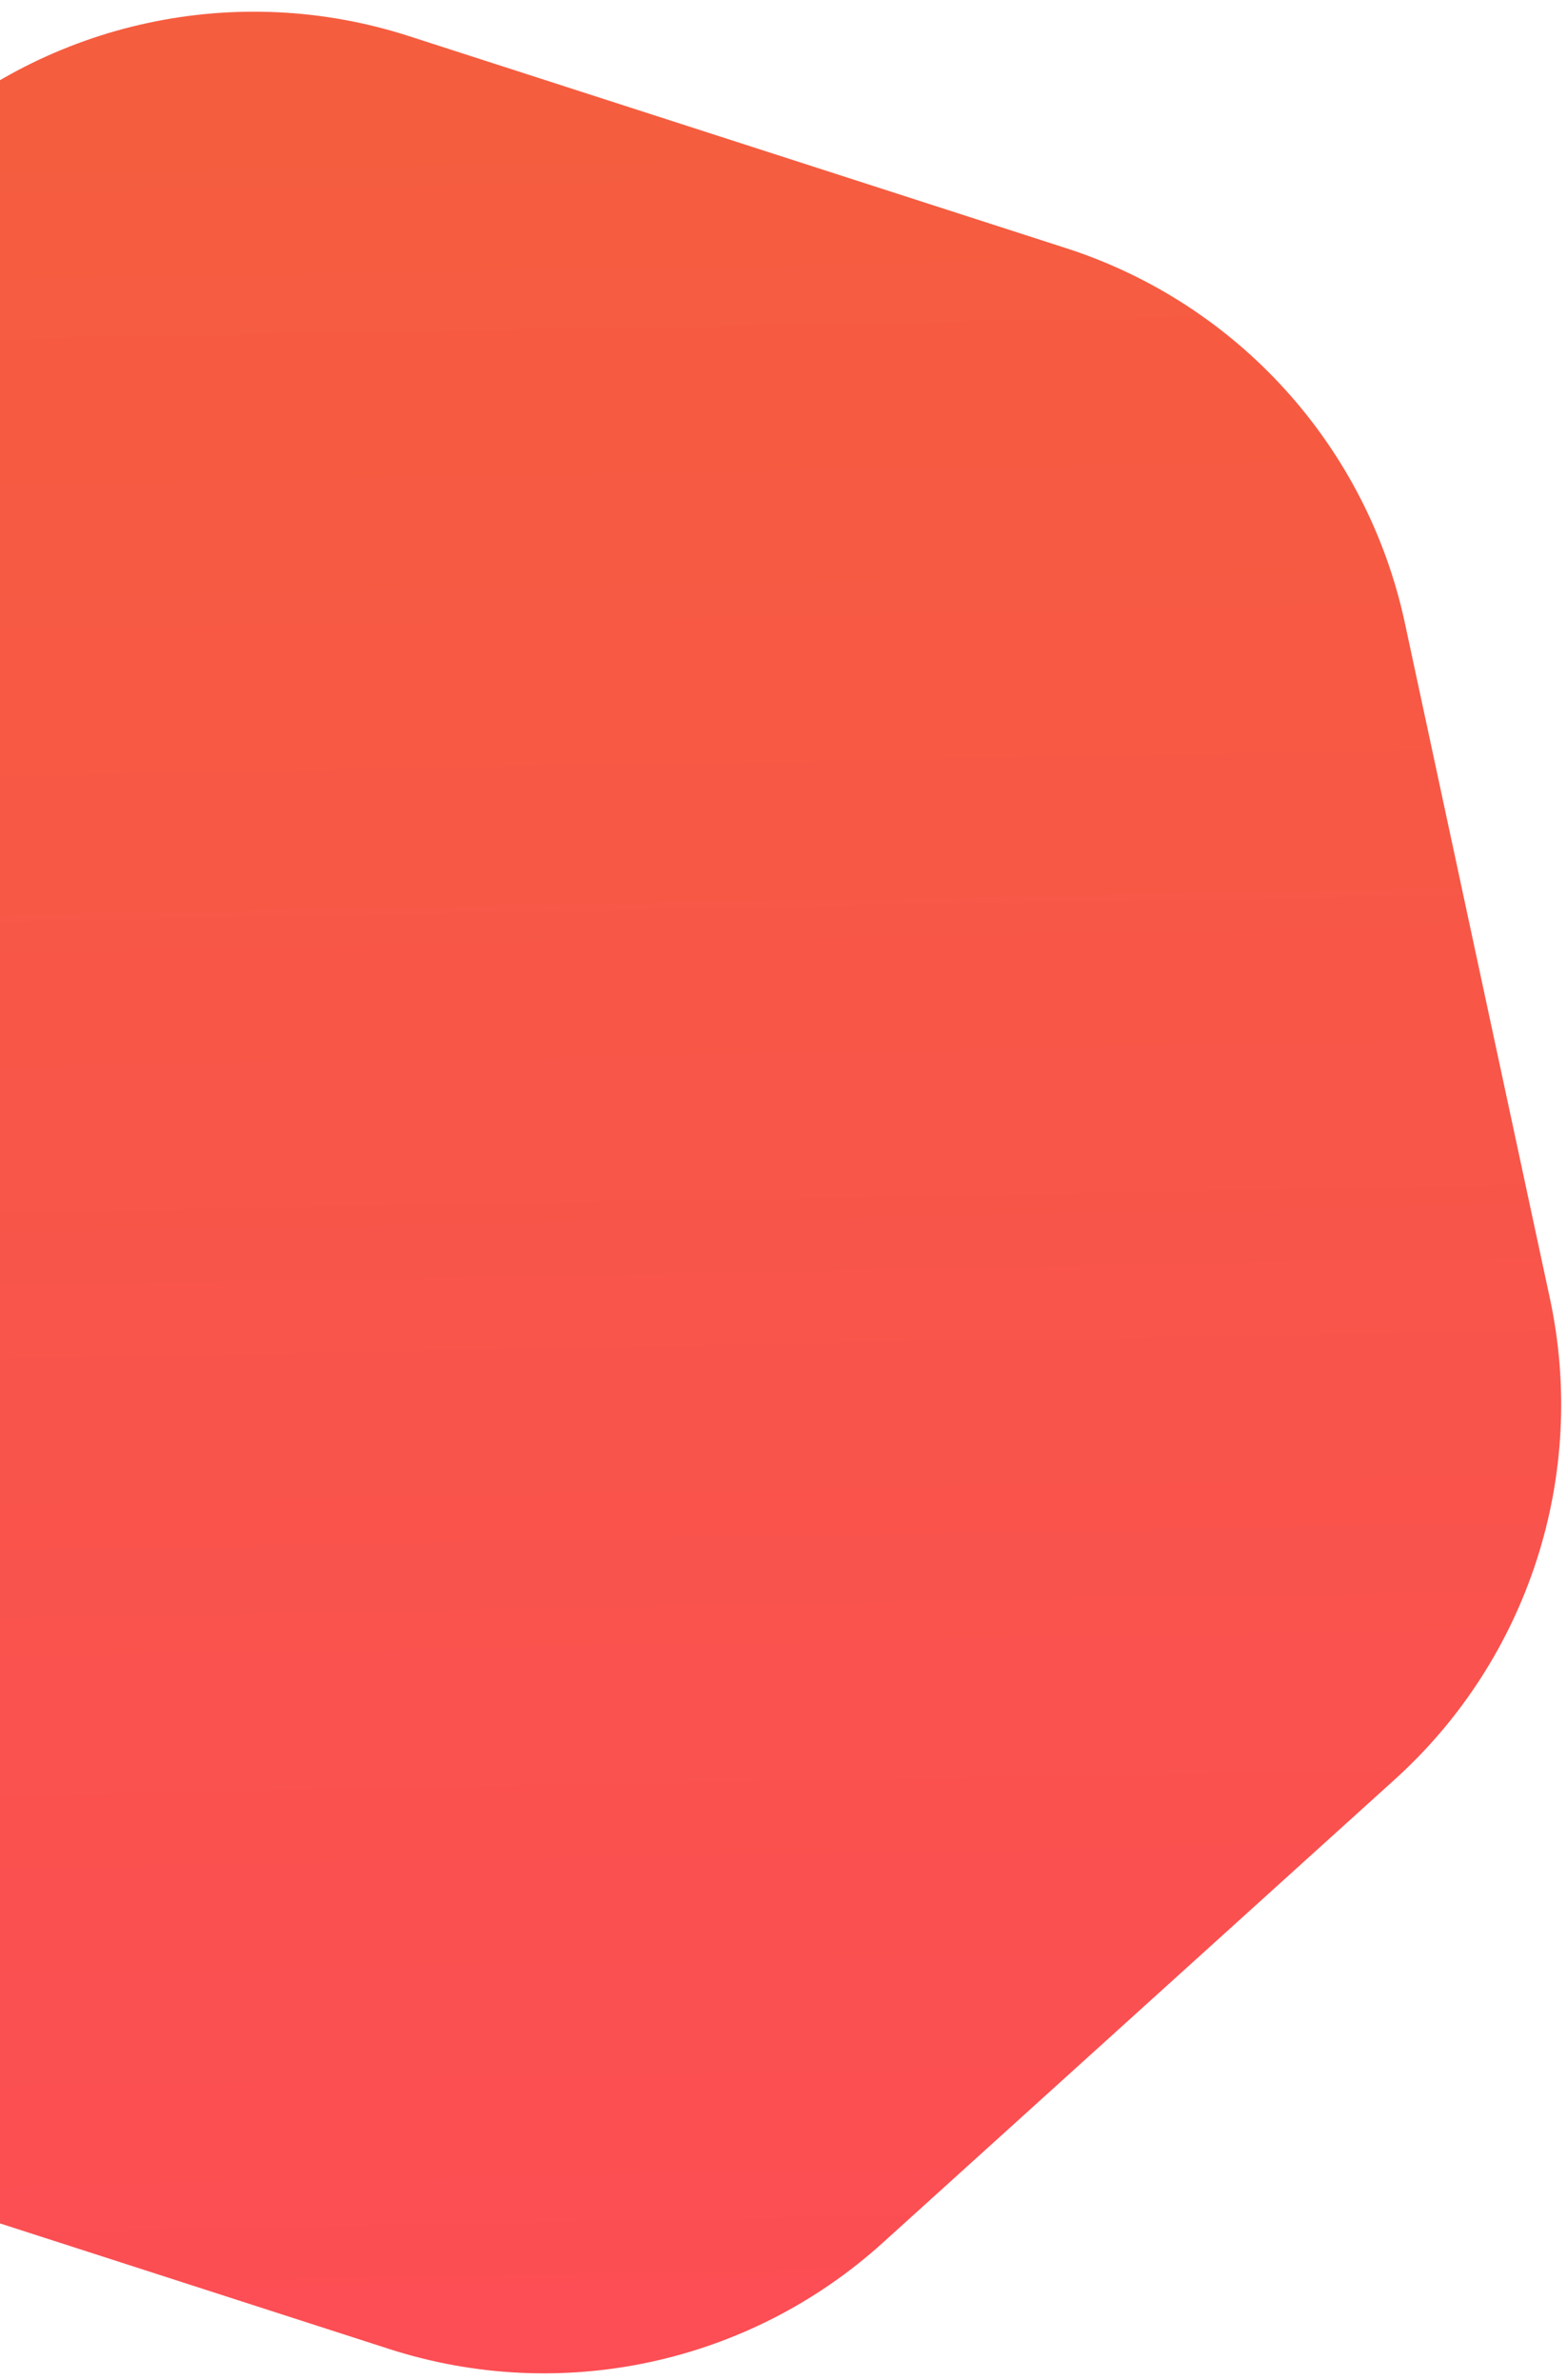 <svg width="83" height="126" viewBox="0 0 83 126" fill="none" xmlns="http://www.w3.org/2000/svg">
<path d="M-4.493 7.528C2.594 1.119 12.561 -1.022 21.655 1.91L56.472 13.139C65.565 16.072 72.404 23.633 74.411 32.975L82.095 68.741C84.102 78.083 80.973 87.786 73.886 94.195L46.754 118.733C39.667 125.142 29.699 127.283 20.606 124.35L-14.211 113.122C-23.305 110.189 -30.143 102.628 -32.15 93.286L-39.834 57.52C-41.841 48.178 -38.712 38.475 -31.625 32.066L-4.493 7.528Z" fill="url(#paint0_linear_1652_6674)"/>
<defs>
<linearGradient id="paint0_linear_1652_6674" x1="33.055" y1="5.771" x2="35.301" y2="129.09" gradientUnits="userSpaceOnUse">
<stop stop-color="#F55D3F"/>
<stop offset="1" stop-color="#FC4D55"/>
</linearGradient>
</defs>
</svg>
